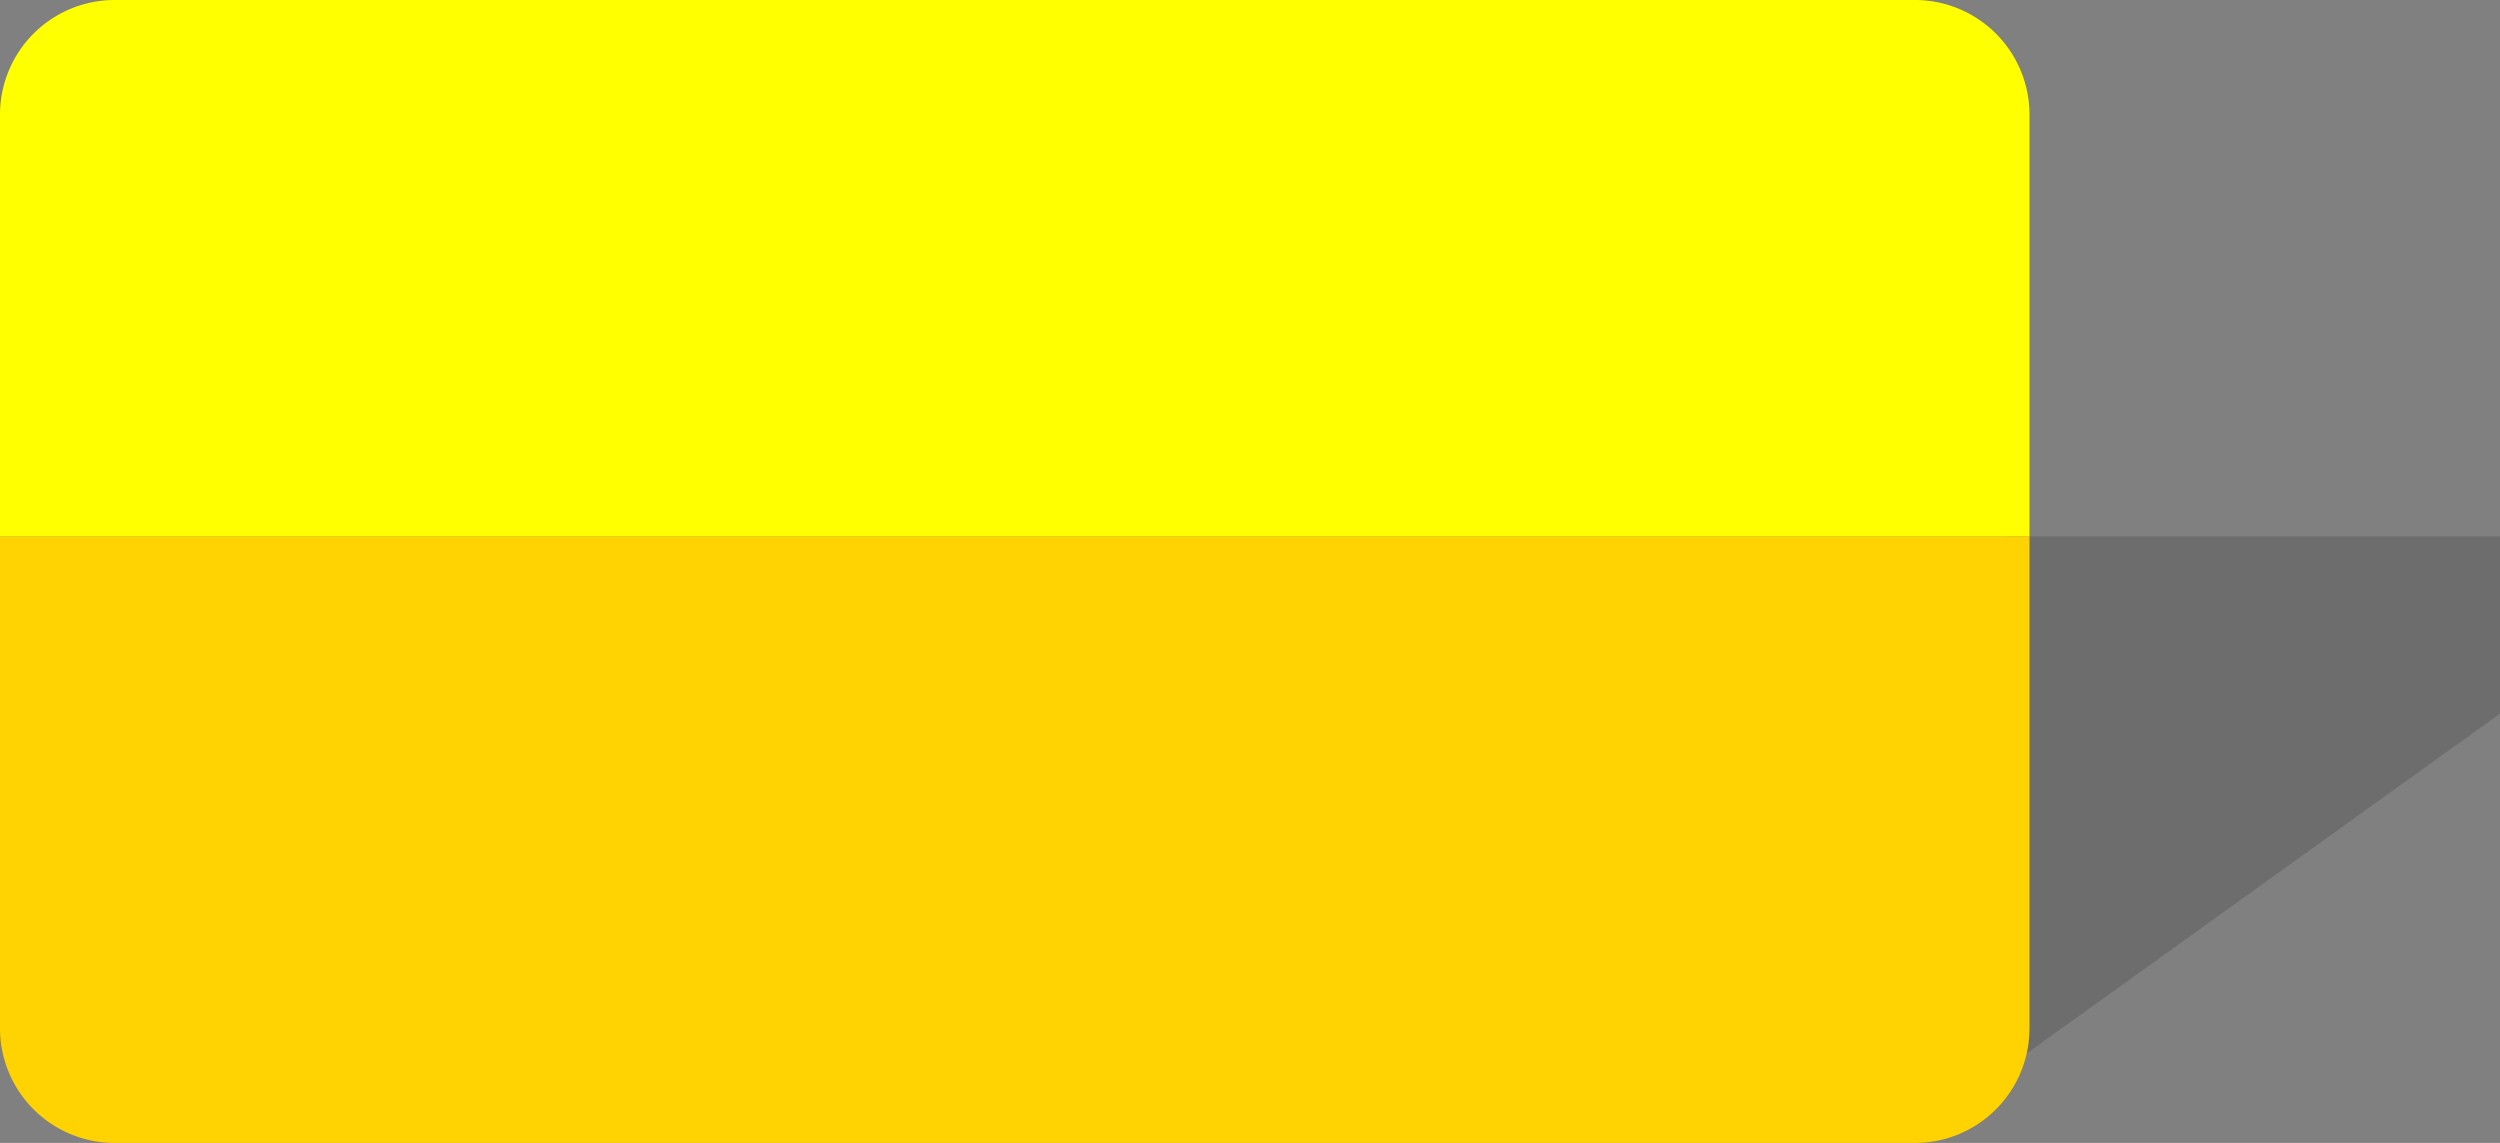 <svg xmlns="http://www.w3.org/2000/svg" viewBox="0 0 73.91 33.79"><rect x="0" y="0" width="73.91" height="33.79" fill="#808080" stroke="none"/><title>sponge</title><g style="isolation:isolate"><g id="Layer_2" data-name="Layer 2"><g id="Isolation_Mode" data-name="Isolation Mode"><polygon points="59.31 15.86 73.92 15.86 73.92 21.09 59.31 31.58 59.31 15.86" style="opacity:0.15;mix-blend-mode:multiply"/><path d="M0,15.86H60a0,0,0,0,1,0,0V30.4a3.39,3.39,0,0,1-3.39,3.39H3.39A3.39,3.39,0,0,1,0,30.4V15.86a0,0,0,0,1,0,0Z" style="fill:#ffd301"/><path d="M3.39,0H56.64A3.39,3.39,0,0,1,60,3.39V15.86a0,0,0,0,1,0,0H0a0,0,0,0,1,0,0V3.39A3.39,3.39,0,0,1,3.39,0Z" style="fill:#ff0"/></g></g></g></svg>